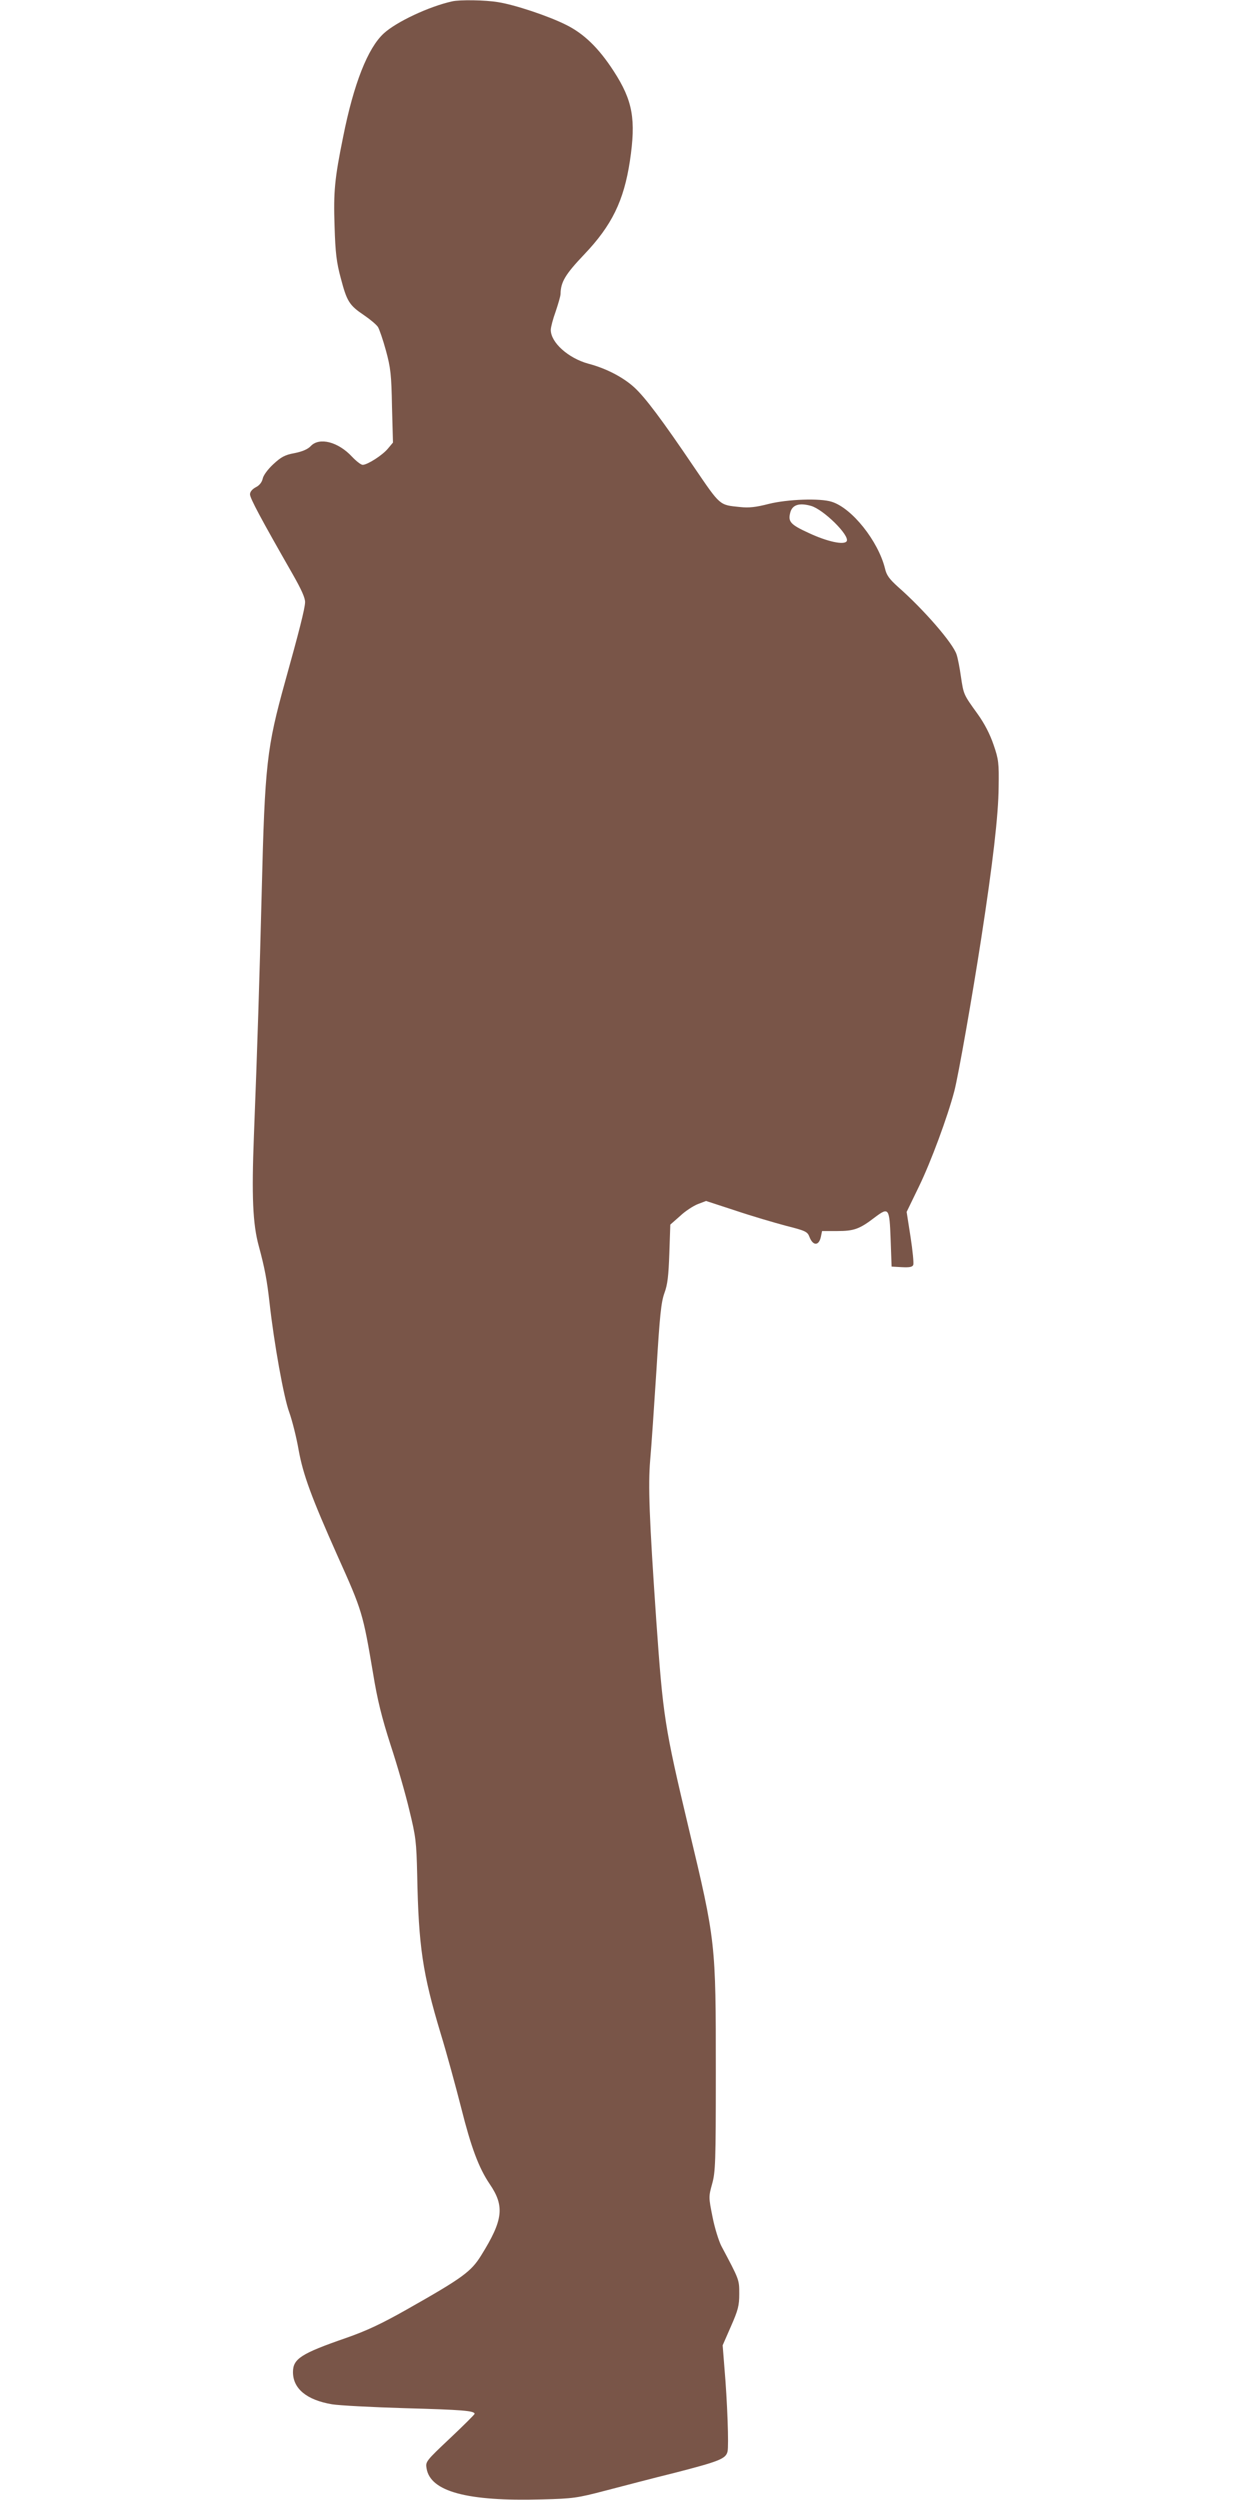<?xml version="1.0" standalone="no"?>
<!DOCTYPE svg PUBLIC "-//W3C//DTD SVG 20010904//EN"
 "http://www.w3.org/TR/2001/REC-SVG-20010904/DTD/svg10.dtd">
<svg version="1.0" xmlns="http://www.w3.org/2000/svg"
 width="640pt" height="1280pt" viewBox="0 0 640 1280"
 preserveAspectRatio="xMidYMid meet">
<g transform="translate(0,1280) scale(0.1,-0.1)"
fill="#795548" stroke="none">
<path d="M2315 12793 c-118 -26 -286 -105 -350 -164 -82 -75 -154 -258 -208
-529 -44 -216 -50 -282 -44 -459 4 -135 10 -185 32 -266 31 -118 43 -138 119
-189 31 -21 63 -48 71 -60 7 -11 26 -66 41 -121 24 -88 28 -123 31 -286 l5
-185 -26 -31 c-28 -34 -105 -83 -129 -83 -9 0 -33 19 -54 41 -71 77 -168 102
-212 55 -15 -16 -43 -28 -83 -36 -50 -9 -69 -20 -109 -57 -27 -25 -51 -57 -54
-74 -4 -18 -17 -35 -36 -44 -18 -10 -29 -23 -29 -36 0 -20 55 -123 218 -408
45 -79 65 -123 64 -145 -1 -33 -32 -154 -102 -405 -94 -339 -104 -423 -120
-1076 -11 -435 -22 -793 -40 -1250 -12 -309 -6 -452 25 -565 30 -111 42 -174
55 -290 23 -207 73 -486 101 -561 15 -42 37 -129 48 -193 23 -127 65 -241 200
-544 126 -280 129 -292 181 -599 22 -136 45 -228 90 -368 34 -103 77 -253 96
-334 33 -135 36 -160 40 -330 7 -368 28 -506 120 -812 31 -101 78 -274 106
-384 50 -199 89 -304 145 -387 78 -114 69 -185 -43 -365 -52 -84 -94 -115
-382 -278 -131 -74 -206 -109 -312 -146 -228 -79 -270 -106 -270 -174 0 -85
70 -143 200 -165 36 -6 205 -15 375 -20 291 -8 355 -13 355 -29 0 -3 -57 -60
-126 -125 -123 -116 -126 -120 -120 -154 19 -119 209 -170 591 -159 159 4 180
7 325 45 85 22 244 64 354 91 229 59 262 72 271 109 7 29 -1 257 -16 430 l-9
114 42 96 c37 84 43 107 43 167 0 74 1 71 -92 246 -13 26 -34 92 -45 149 -20
100 -20 103 -2 168 17 61 19 109 19 572 0 665 0 668 -139 1250 -124 522 -131
569 -166 1065 -36 524 -42 690 -31 820 6 66 20 273 32 460 17 282 24 348 41
395 16 43 21 88 25 203 l5 147 50 44 c26 25 68 52 91 61 l42 16 150 -49 c83
-28 199 -62 259 -78 99 -25 110 -30 120 -56 18 -48 49 -48 59 0 l6 29 78 0
c85 0 114 10 192 70 72 54 75 49 81 -112 l5 -140 53 -3 c39 -2 54 1 58 12 3 8
-3 72 -14 143 l-20 128 63 130 c61 125 147 358 181 488 21 80 93 491 138 783
59 382 88 631 89 774 2 123 0 142 -26 217 -18 53 -46 108 -82 158 -72 100 -71
98 -85 190 -6 44 -16 95 -22 113 -17 57 -168 231 -300 347 -44 40 -59 59 -67
95 -35 140 -169 309 -273 341 -59 19 -226 13 -322 -11 -66 -17 -102 -21 -147
-16 -107 11 -99 4 -236 205 -163 241 -250 357 -306 408 -56 51 -143 97 -235
121 -102 28 -192 108 -192 173 0 13 11 56 25 94 13 39 25 79 25 90 1 61 24
100 121 202 142 149 203 275 234 478 32 214 15 310 -83 461 -77 119 -153 192
-244 237 -92 46 -264 103 -348 116 -64 11 -196 13 -235 4z m1837 -2583 c64
-18 200 -152 183 -181 -13 -21 -100 -2 -194 42 -94 43 -107 58 -95 104 10 40
45 52 106 35z"/>
</g>
</svg>
